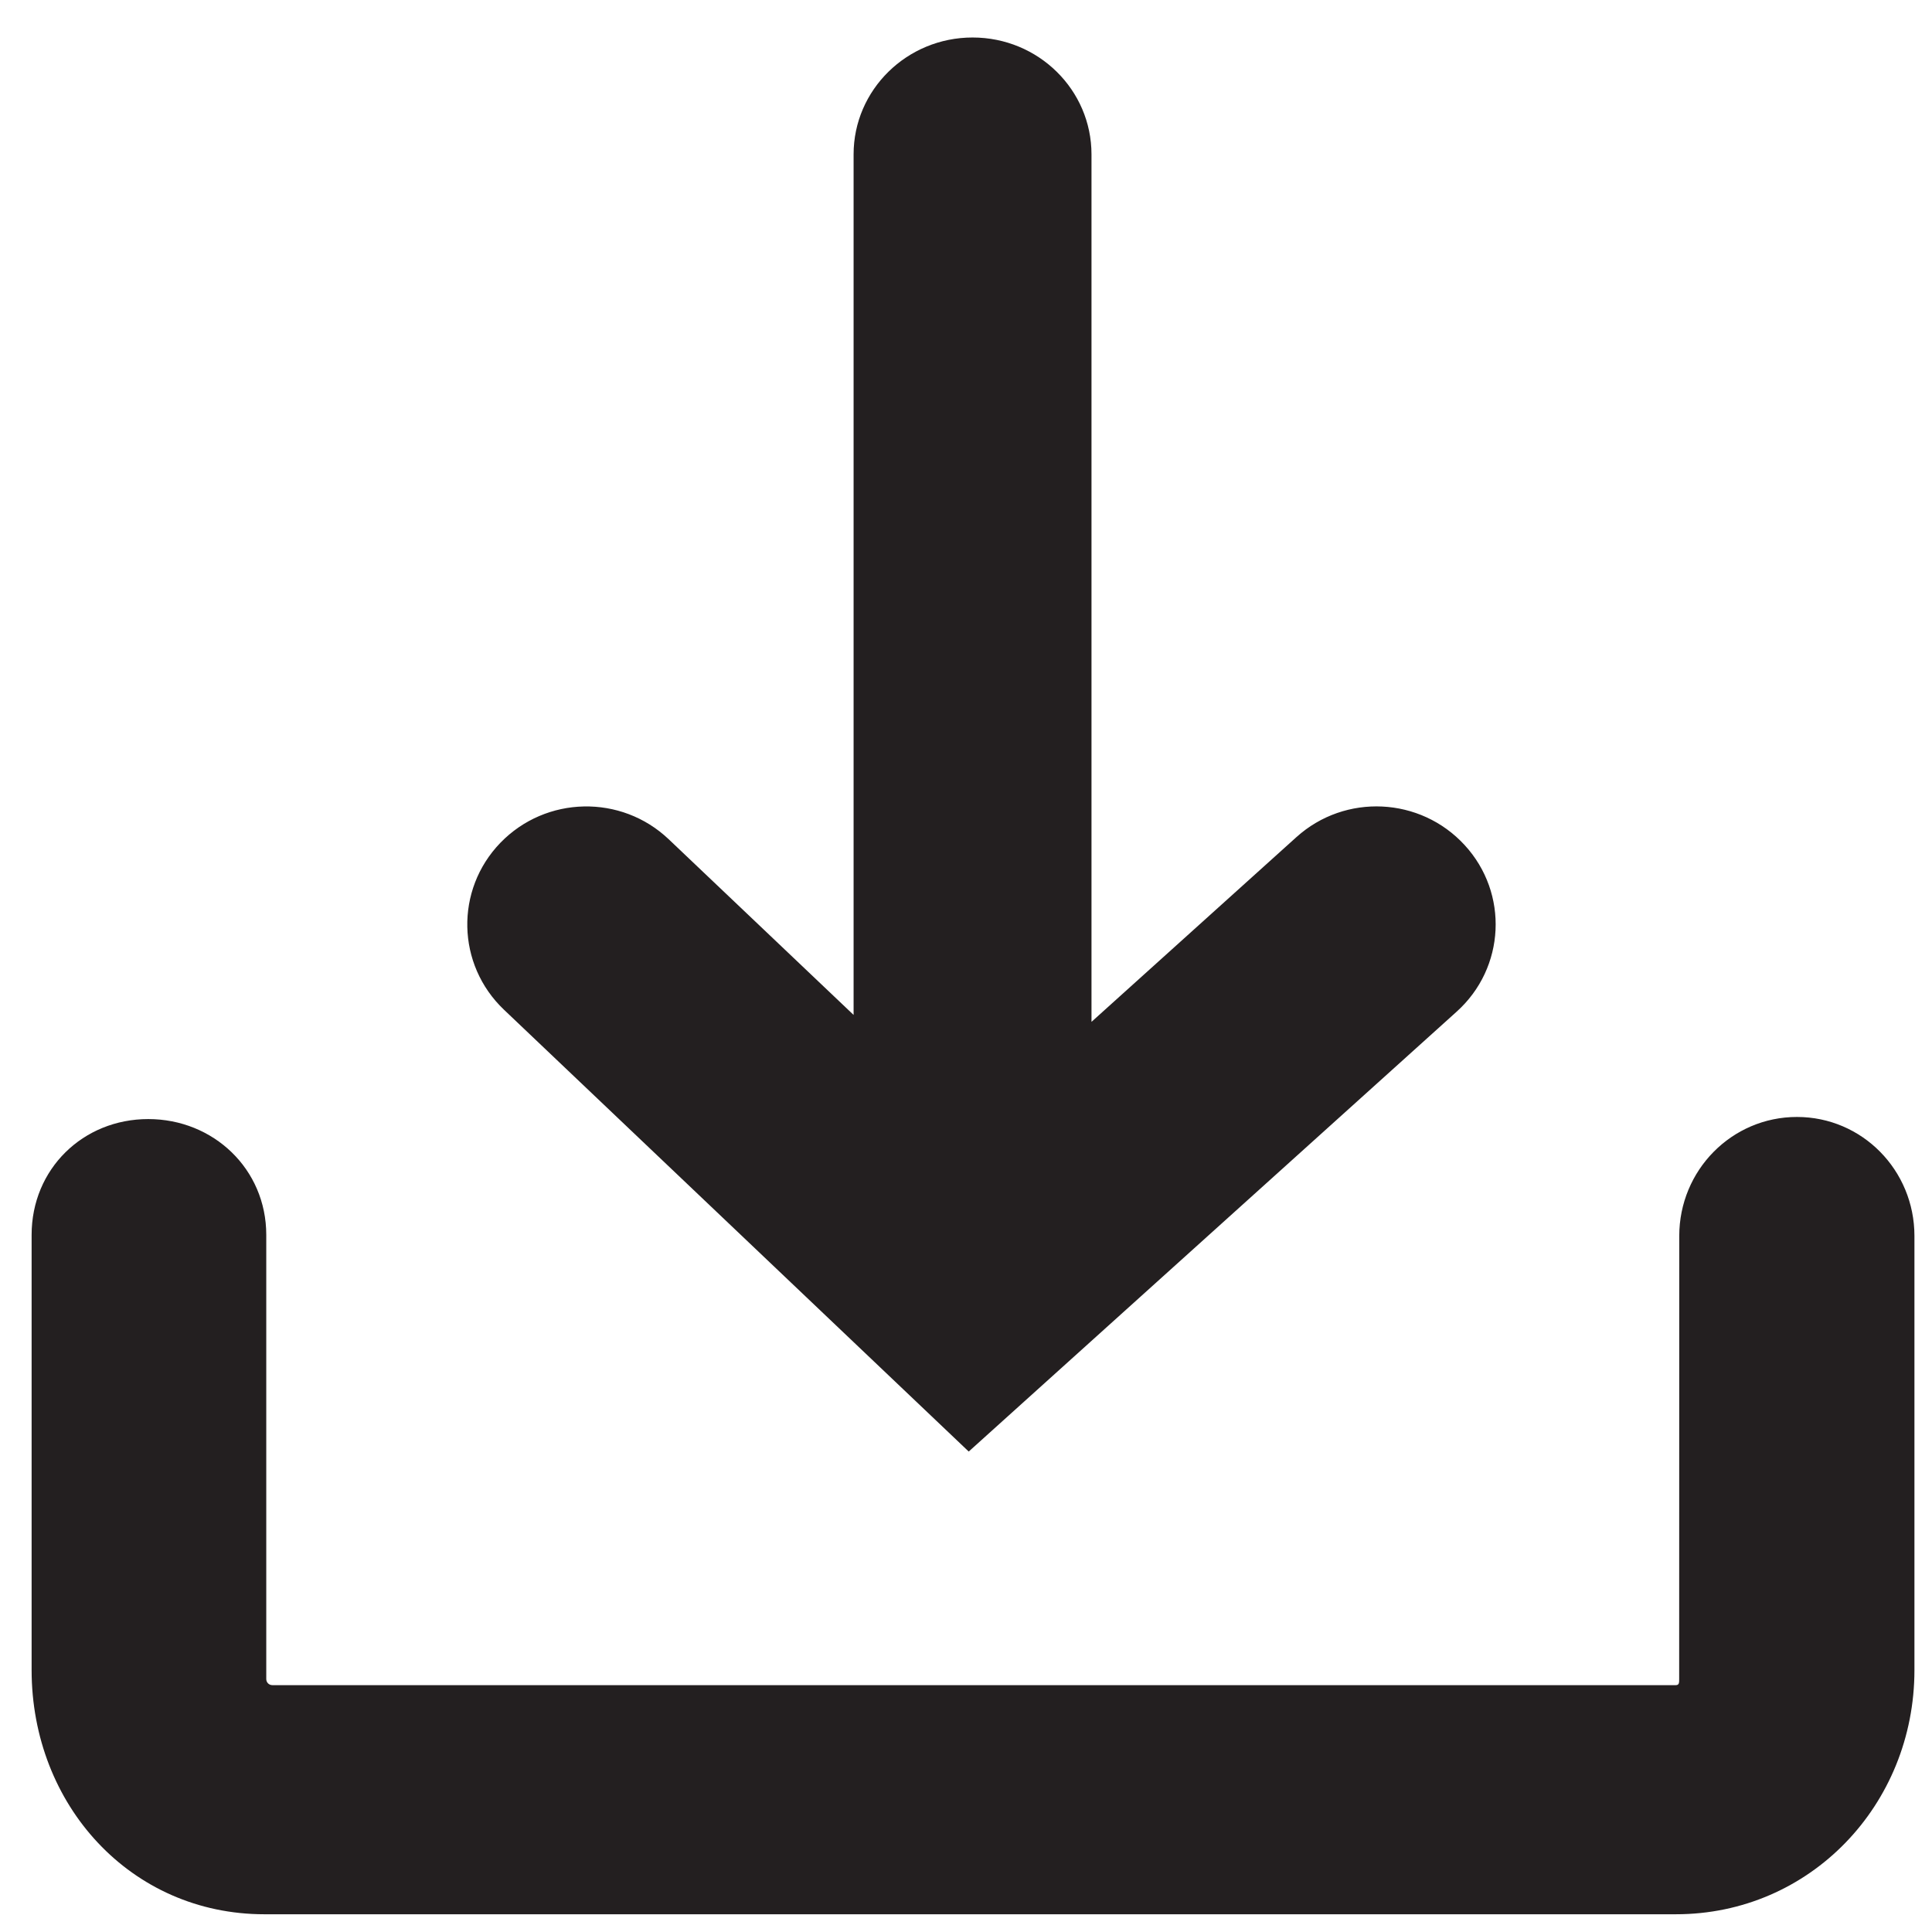 <?xml version="1.0" encoding="utf-8"?>
<!-- Generator: Adobe Illustrator 15.0.0, SVG Export Plug-In . SVG Version: 6.00 Build 0)  -->
<!DOCTYPE svg PUBLIC "-//W3C//DTD SVG 1.1//EN" "http://www.w3.org/Graphics/SVG/1.1/DTD/svg11.dtd">
<svg version="1.1" id="Layer_1" xmlns="http://www.w3.org/2000/svg" xmlns:xlink="http://www.w3.org/1999/xlink" x="0px" y="0px"
	 width="22px" height="22px" viewBox="0 0 22 22" enable-background="new 0 0 22 22" xml:space="preserve">
<title>Icon / Light / Download</title>
<desc>Created with Sketch.</desc>
<g id="Atoms">
	<g id="Button_x2F_xxsmall" transform="translate(-16, -16)">
		<g id="Icon-_x2F_-Light-_x2F_-Download" transform="translate(11, 11)">
			<path id="Combined-Shape" fill="#231F20" d="M24.122,19.074c0-0.748,0.598-1.355,1.34-1.355c0.743,0,1.338,0.607,1.338,1.355
				v4.943c0,1.537-1.19,2.781-2.716,2.781H8.011c-1.522,0-2.651-1.244-2.651-2.781v-4.955c0-0.75,0.585-1.319,1.328-1.319
				c0.742,0,1.344,0.569,1.344,1.319v5.057c0,0.04,0.031,0.07,0.07,0.07h15.981c0.039,0,0.038-0.03,0.038-0.07L24.122,19.074
				L24.122,19.074z M14.72,16.557V6.758c0-0.735,0.607-1.331,1.355-1.331c0.749,0,1.354,0.596,1.354,1.331v9.878l2.334-2.104
				c0.555-0.5,1.411-0.458,1.915,0.091c0.505,0.549,0.464,1.399-0.092,1.898l-5.555,5.008l-5.292-5.031
				c-0.541-0.514-0.559-1.365-0.041-1.901c0.519-0.536,1.376-0.554,1.917-0.04L14.72,16.557z"/>
		</g>
	</g>
</g>
</svg>
